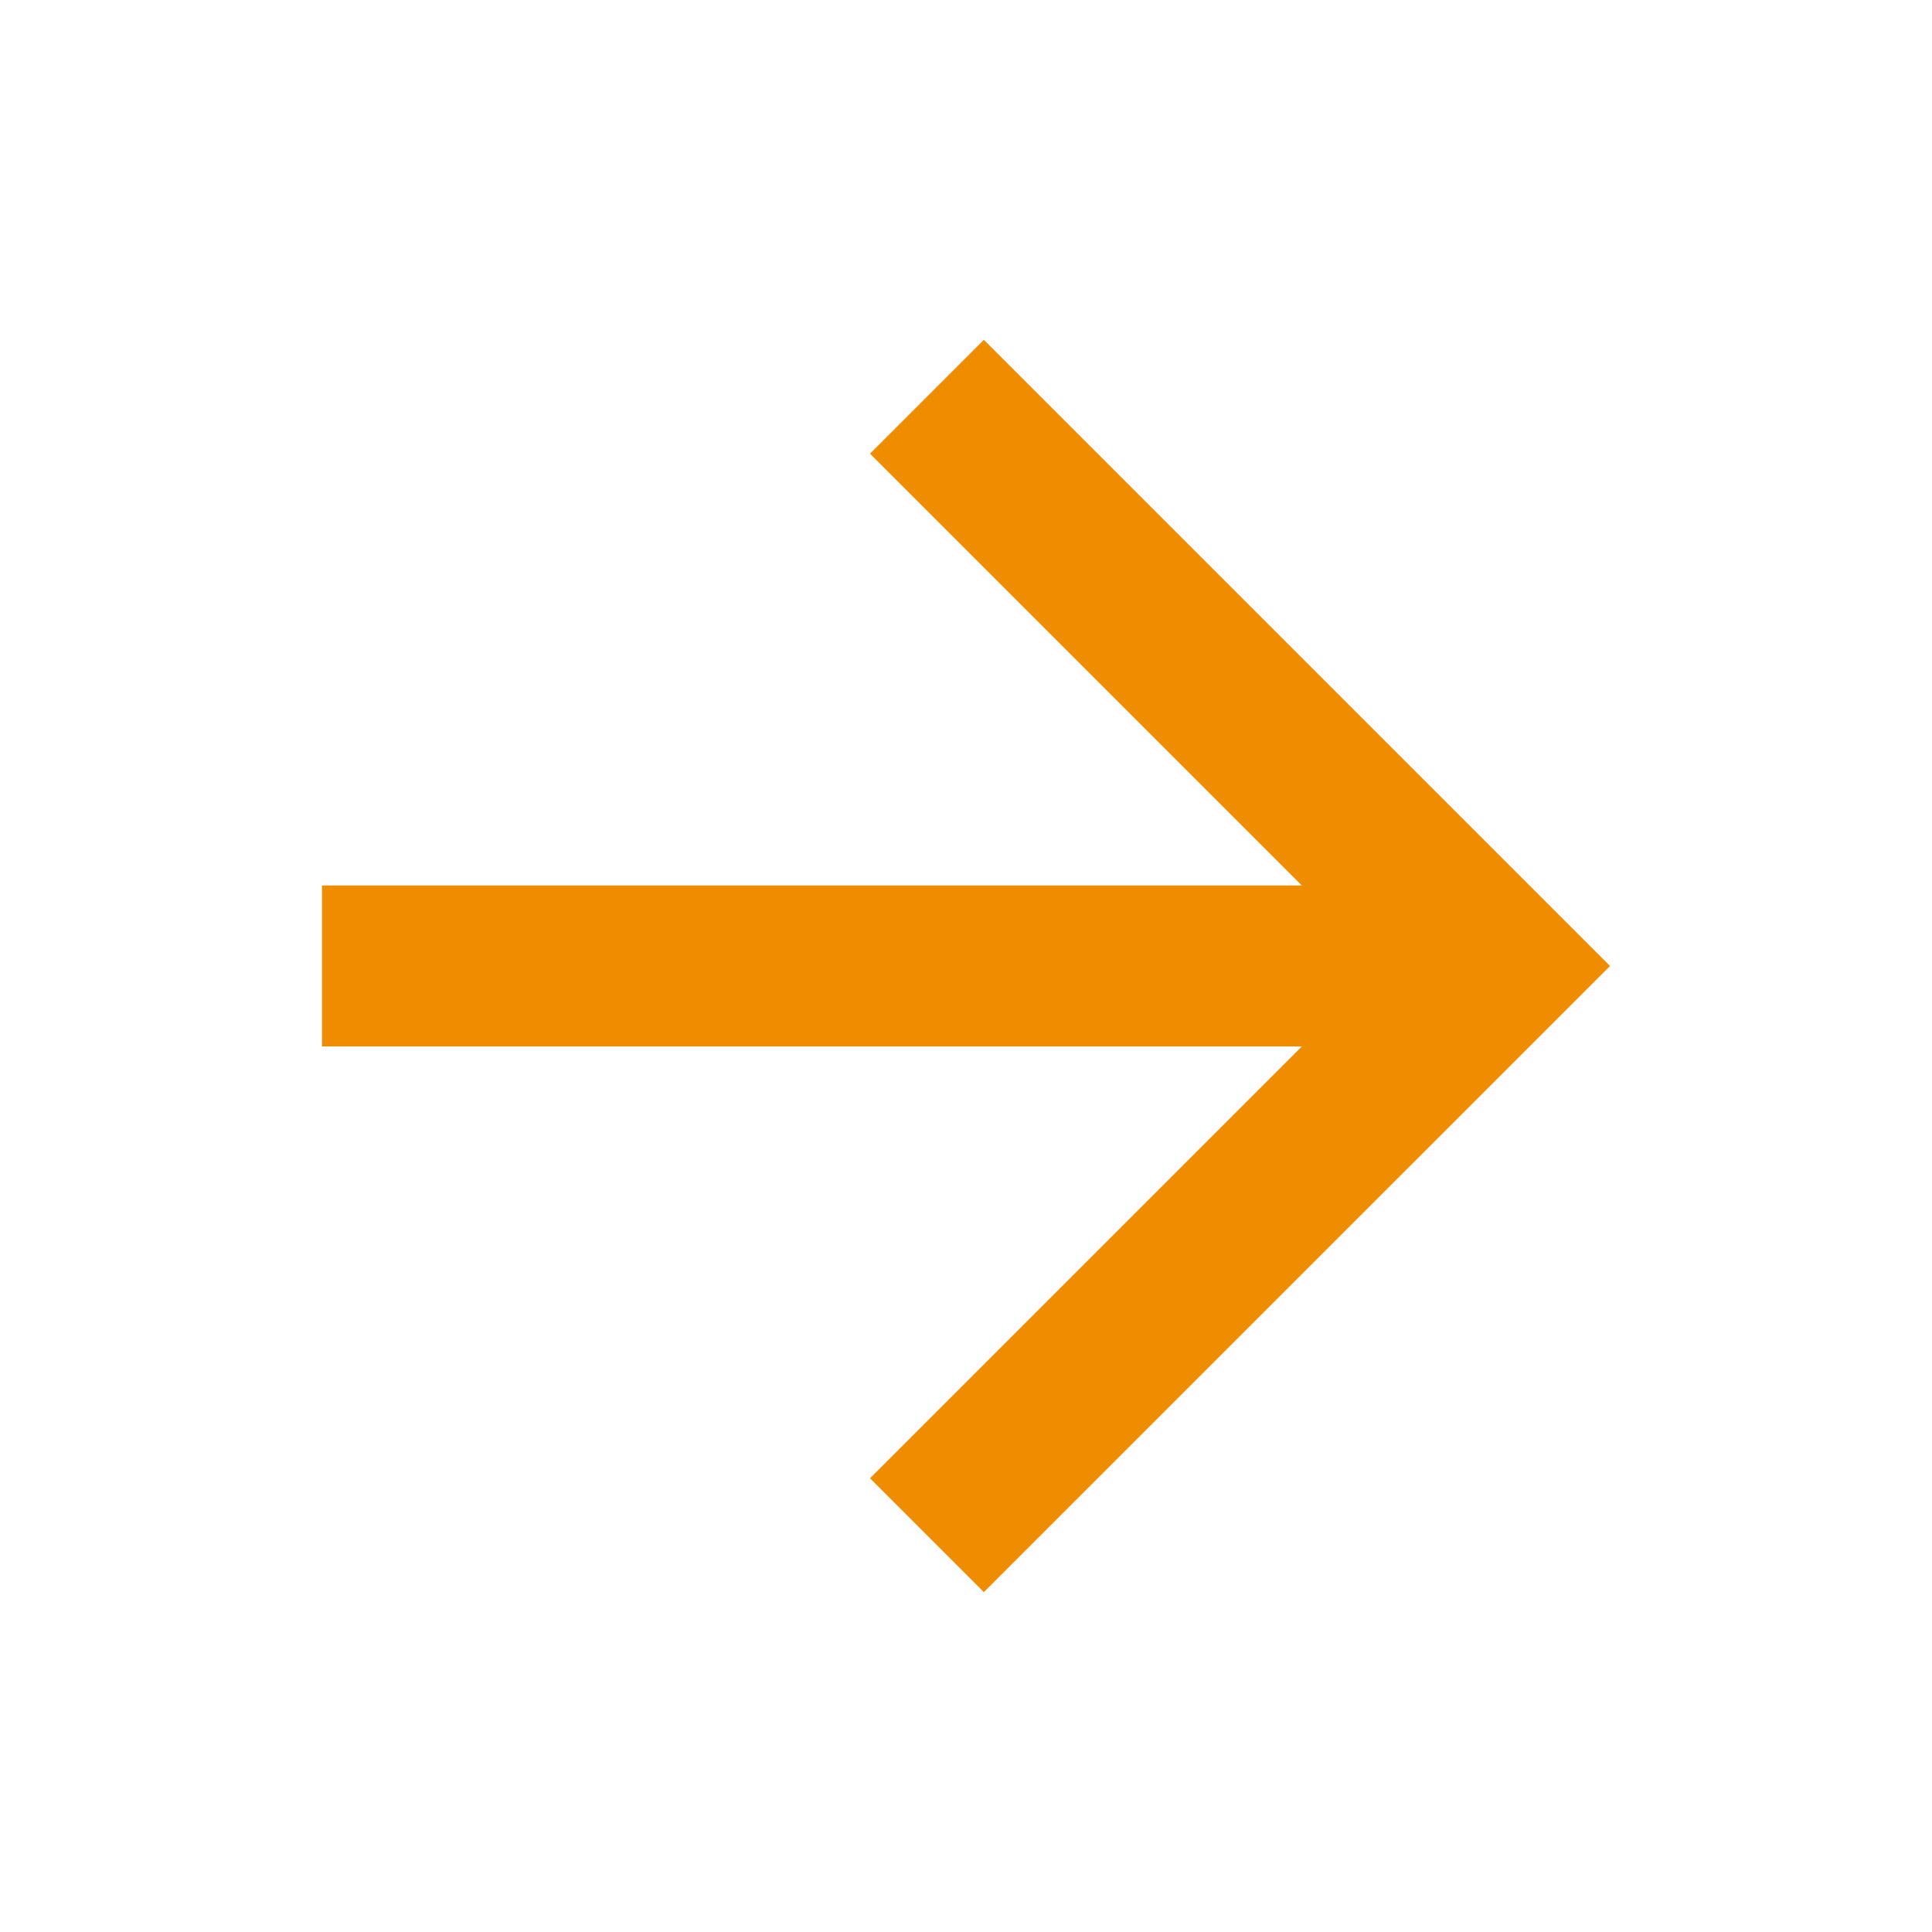<svg width="38" height="38" viewBox="0 0 38 38" fill="none" xmlns="http://www.w3.org/2000/svg">
<path d="M25.605 17.416H6.333V20.583H25.605L17.112 29.076L19.351 31.315L31.667 19L19.351 6.684L17.112 8.923L25.605 17.416Z" fill="#F08C00"/>
</svg>
